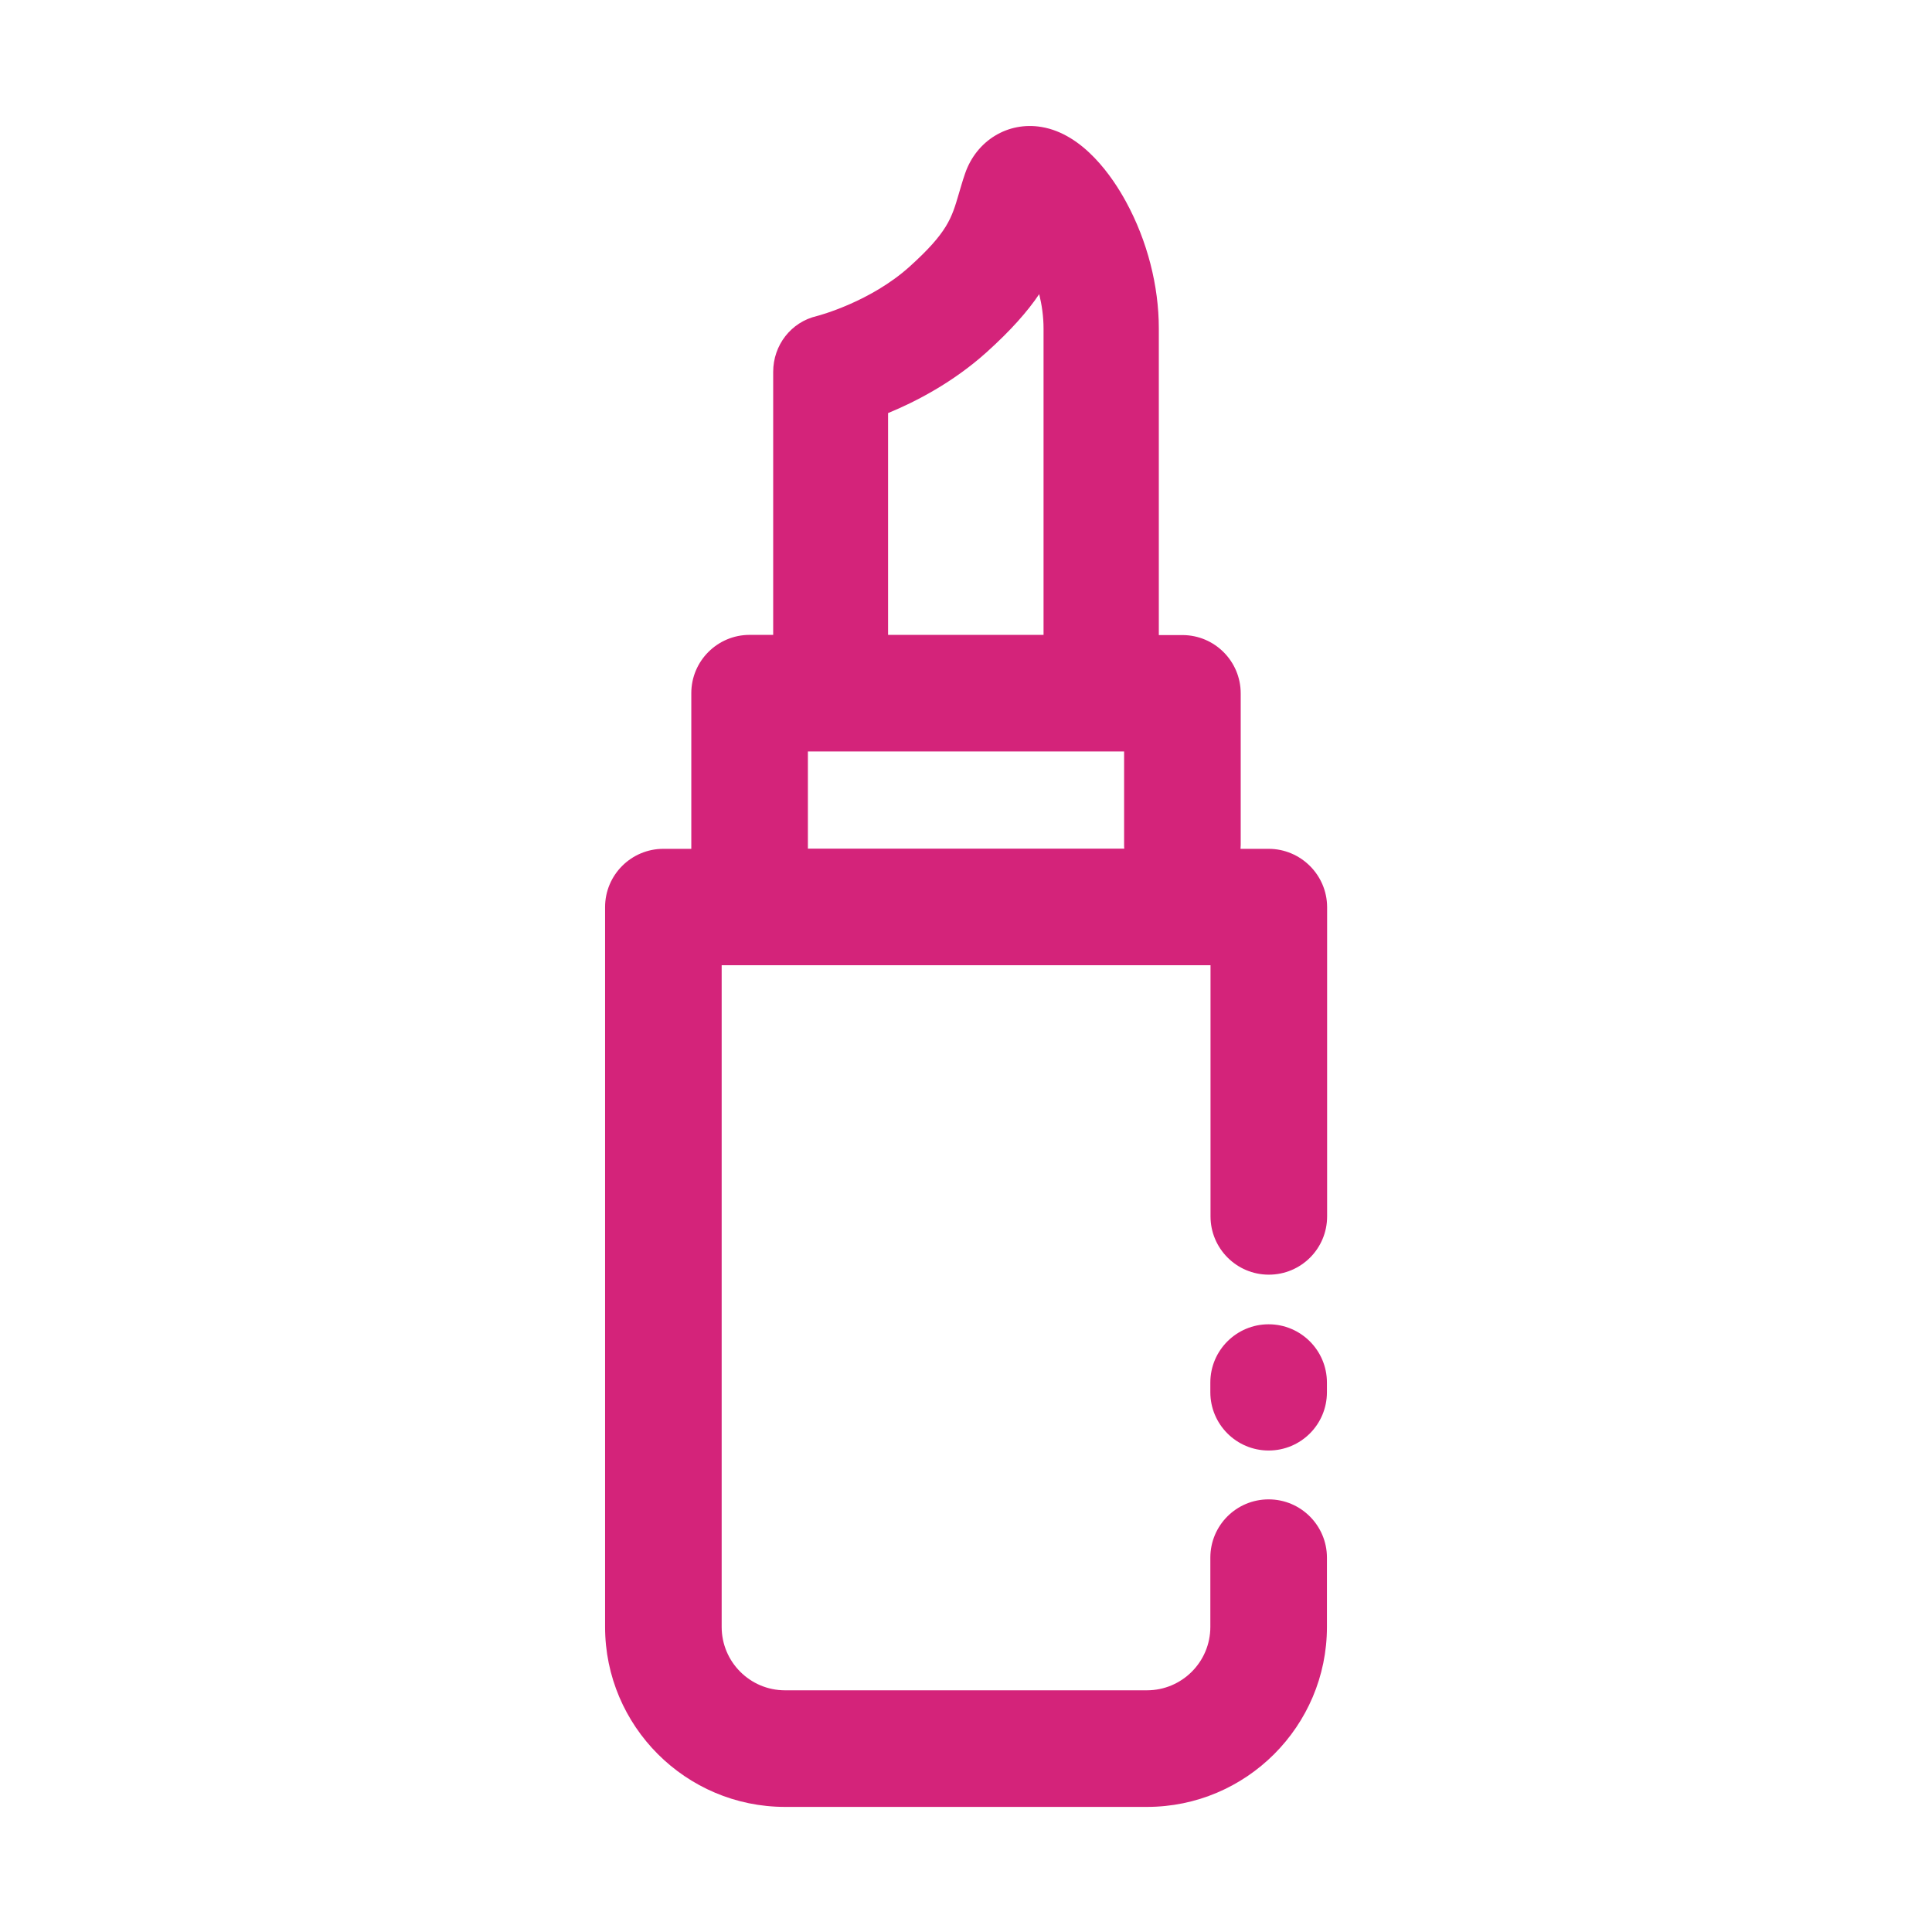 <svg xmlns:xlink="http://www.w3.org/1999/xlink" height="256" width="256" xmlns="http://www.w3.org/2000/svg" version="1.1" viewBox="0 0 1024 1024" class="icon"><path fill="#d4237a" d="M672.4 449.9h-14.9c0-0.7 0.1-1.4 0.1-2v-80.4c0-17-13.8-30.9-30.9-30.9h-12.5V174.1c0-22.6-6.1-46.4-17.3-67-7.2-13.3-22.7-36.1-44.9-39.8-17.8-3-34.5 7.2-40.5 24.7-1.4 4-2.4 7.7-3.4 11-3.7 12.6-5.9 20.2-26.1 38.4-20.6 18.5-47.5 25.7-49 26.1-13.8 3.2-23.2 15.5-23.2 29.6v139.4h-12.5c-17 0-30.9 13.8-30.9 30.9v82.5h-14.8c-17 0-30.9 13.8-30.9 30.9v381.5c0 52.6 42.8 95.4 95.4 95.4h191.8c52.6 0 95.4-42.8 95.4-95.4v-36.7c0-17-13.8-30.9-30.9-30.9s-30.9 13.8-30.9 30.9v36.7c0 18.6-15.1 33.6-33.6 33.6H416.1c-18.6 0-33.6-15.1-33.6-33.6V511.6h259.1v133.1c0 17 13.8 30.9 30.9 30.9s30.9-13.8 30.9-30.9v-164c-0.1-17-14-30.8-31-30.8z m-201.6-231c14.8-6.1 34.4-16.3 52-32.1 13-11.7 21.8-21.7 28-30.9 1.4 5.7 2.3 11.9 2.3 18.2v162.4h-82.4V218.9z m-42.6 179.4h167.6v49.5c0 0.7 0 1.4 0.1 2H428.2v-51.5z"></path><path fill="#d4237a" d="M672.4 701.9c-17 0-30.9 13.8-30.9 30.9v5.1c0 17 13.8 30.9 30.9 30.9s30.9-13.8 30.9-30.9v-5.1c0-17.1-13.9-30.9-30.9-30.9z"></path></svg>